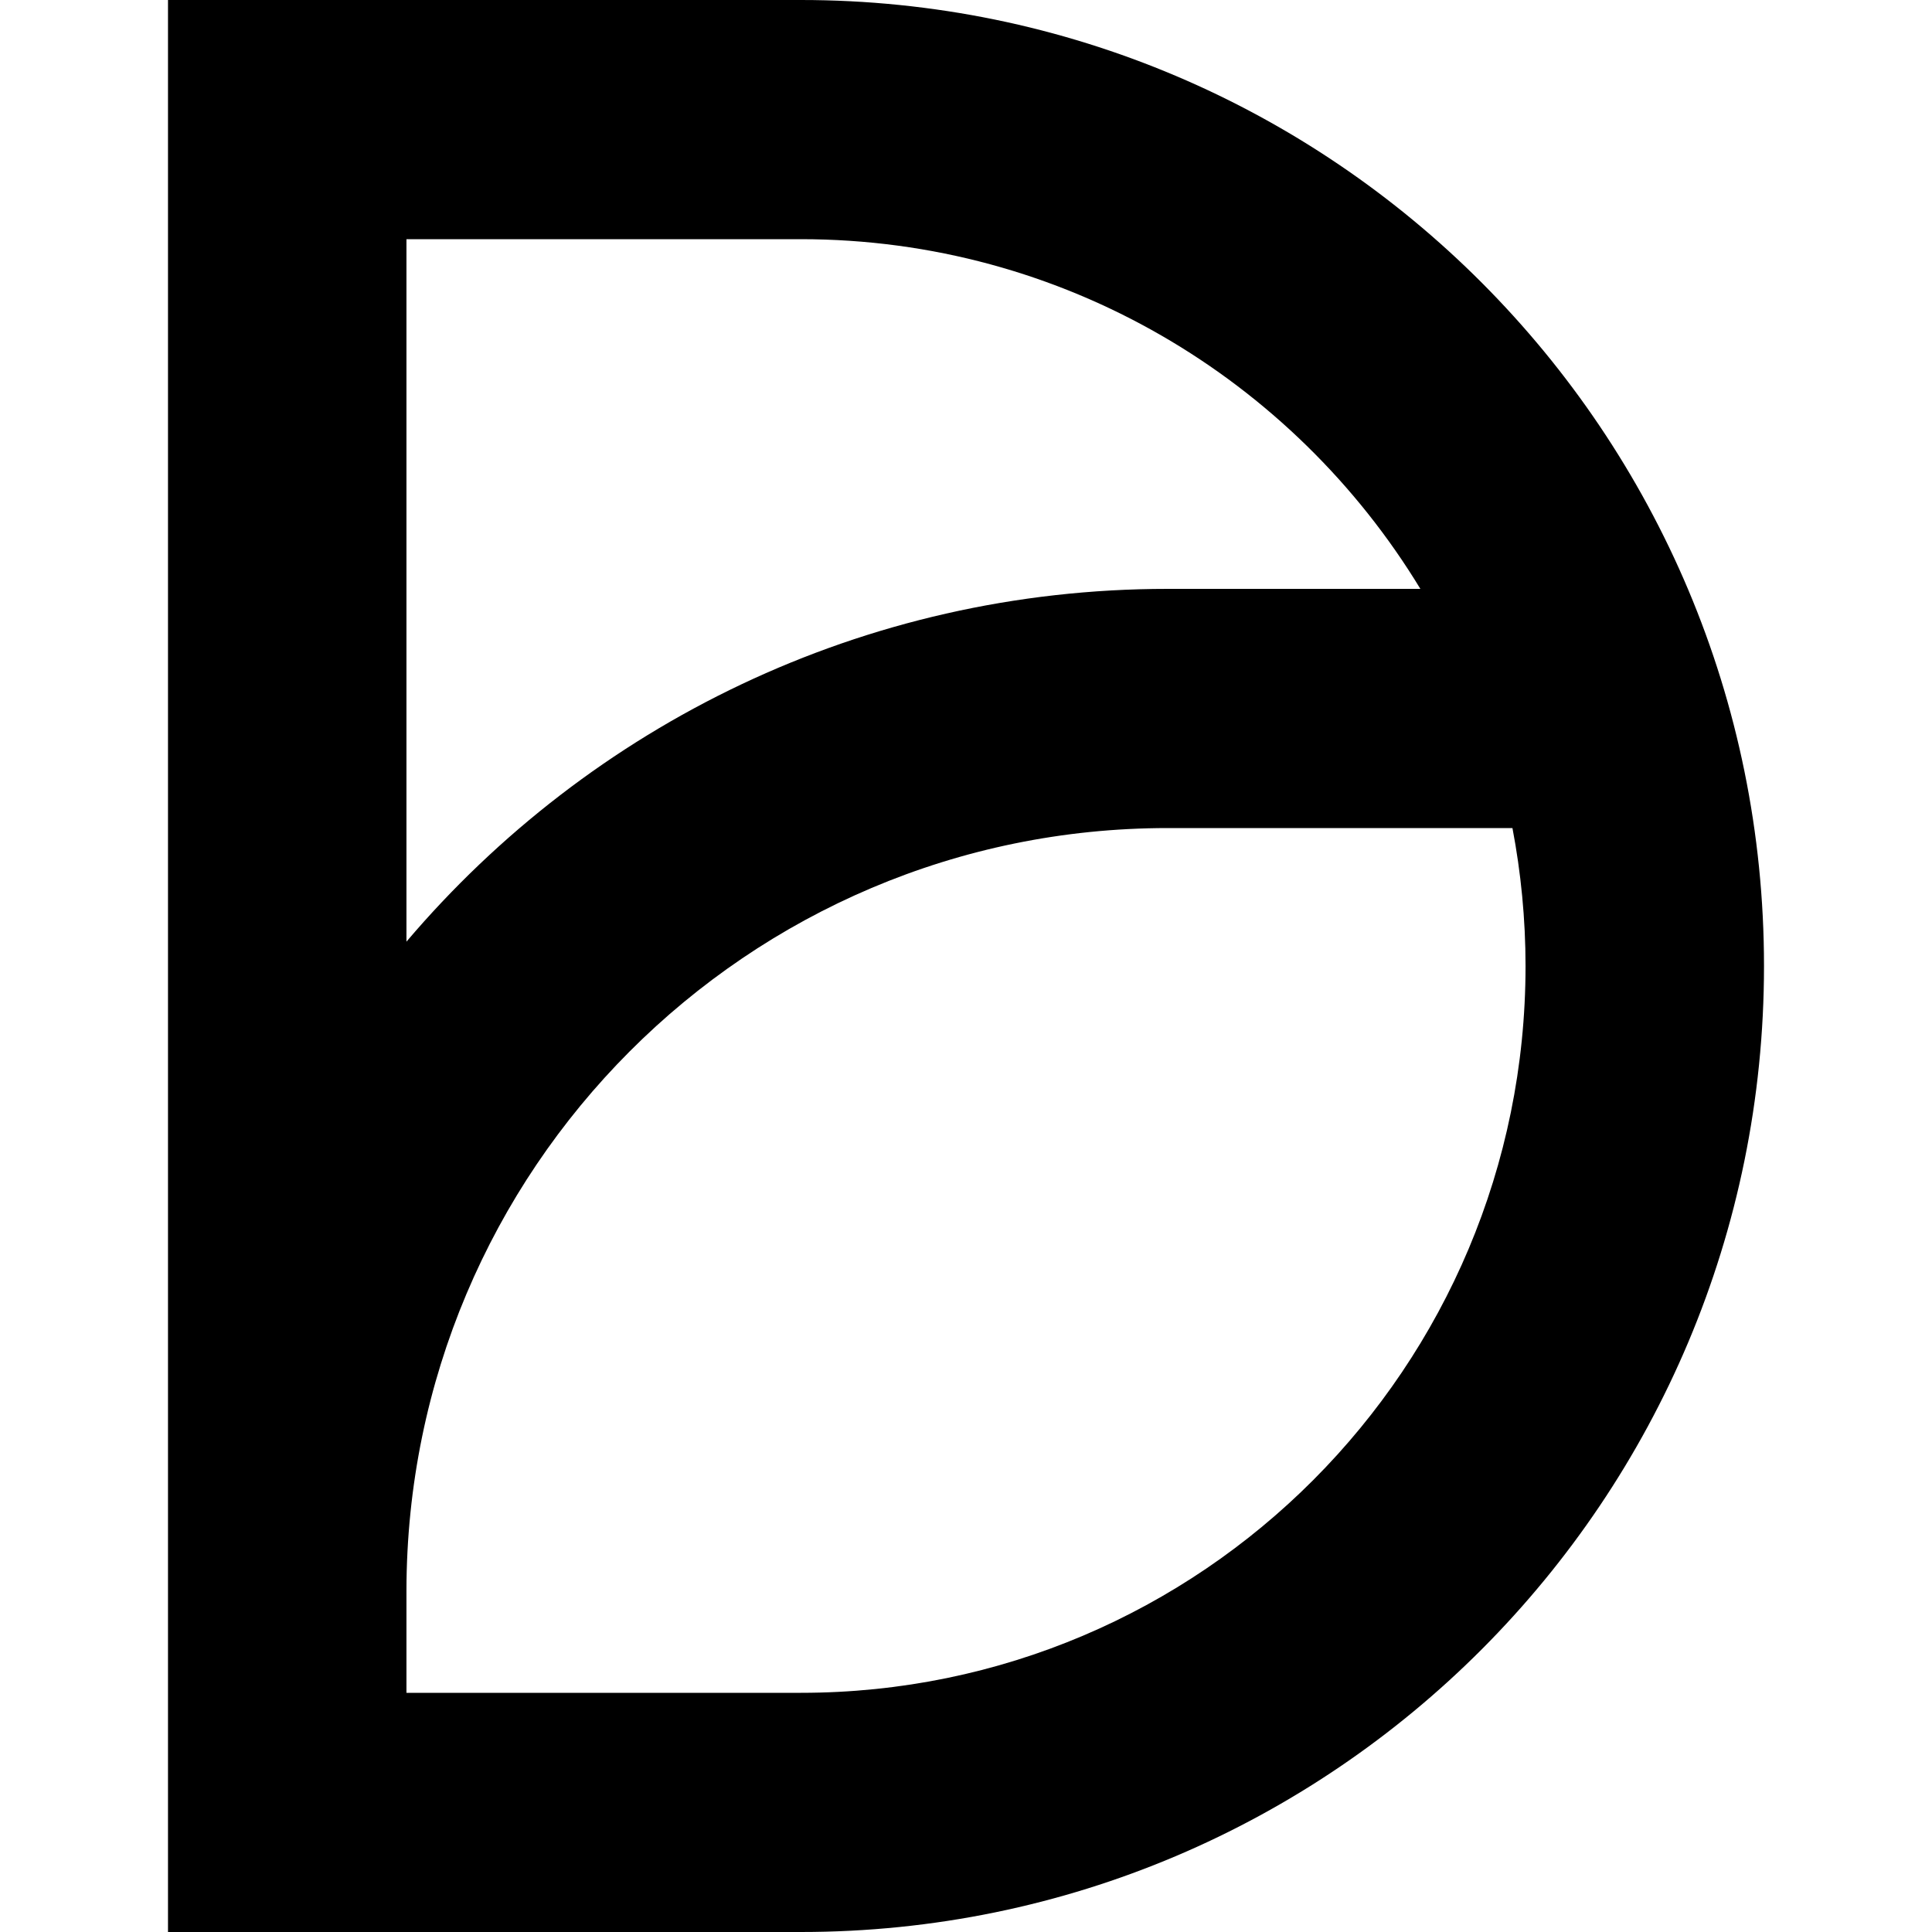 <svg width="256" height="256" viewBox="0 0 256 256" fill="none" xmlns="http://www.w3.org/2000/svg">
<path fill-rule="evenodd" clip-rule="evenodd" d="M106.127 0H22.261V210.739C22.261 210.739 22.261 210.842 22.261 210.893V256H106.127C176.62 256 233.739 198.707 233.739 128C233.739 57.293 176.62 0 106.127 0ZM53.857 210.79V224.307H106.127C159.163 224.307 202.142 181.197 202.142 128C202.142 121.754 201.53 115.61 200.407 109.722H154.722C99.032 109.722 53.908 154.982 53.857 210.79ZM188.207 78.029C171.362 50.278 140.889 31.693 106.127 31.693H53.857V124.774C78.155 96.154 114.345 78.029 154.722 78.029H188.207Z" fill="black"/>
</svg>
